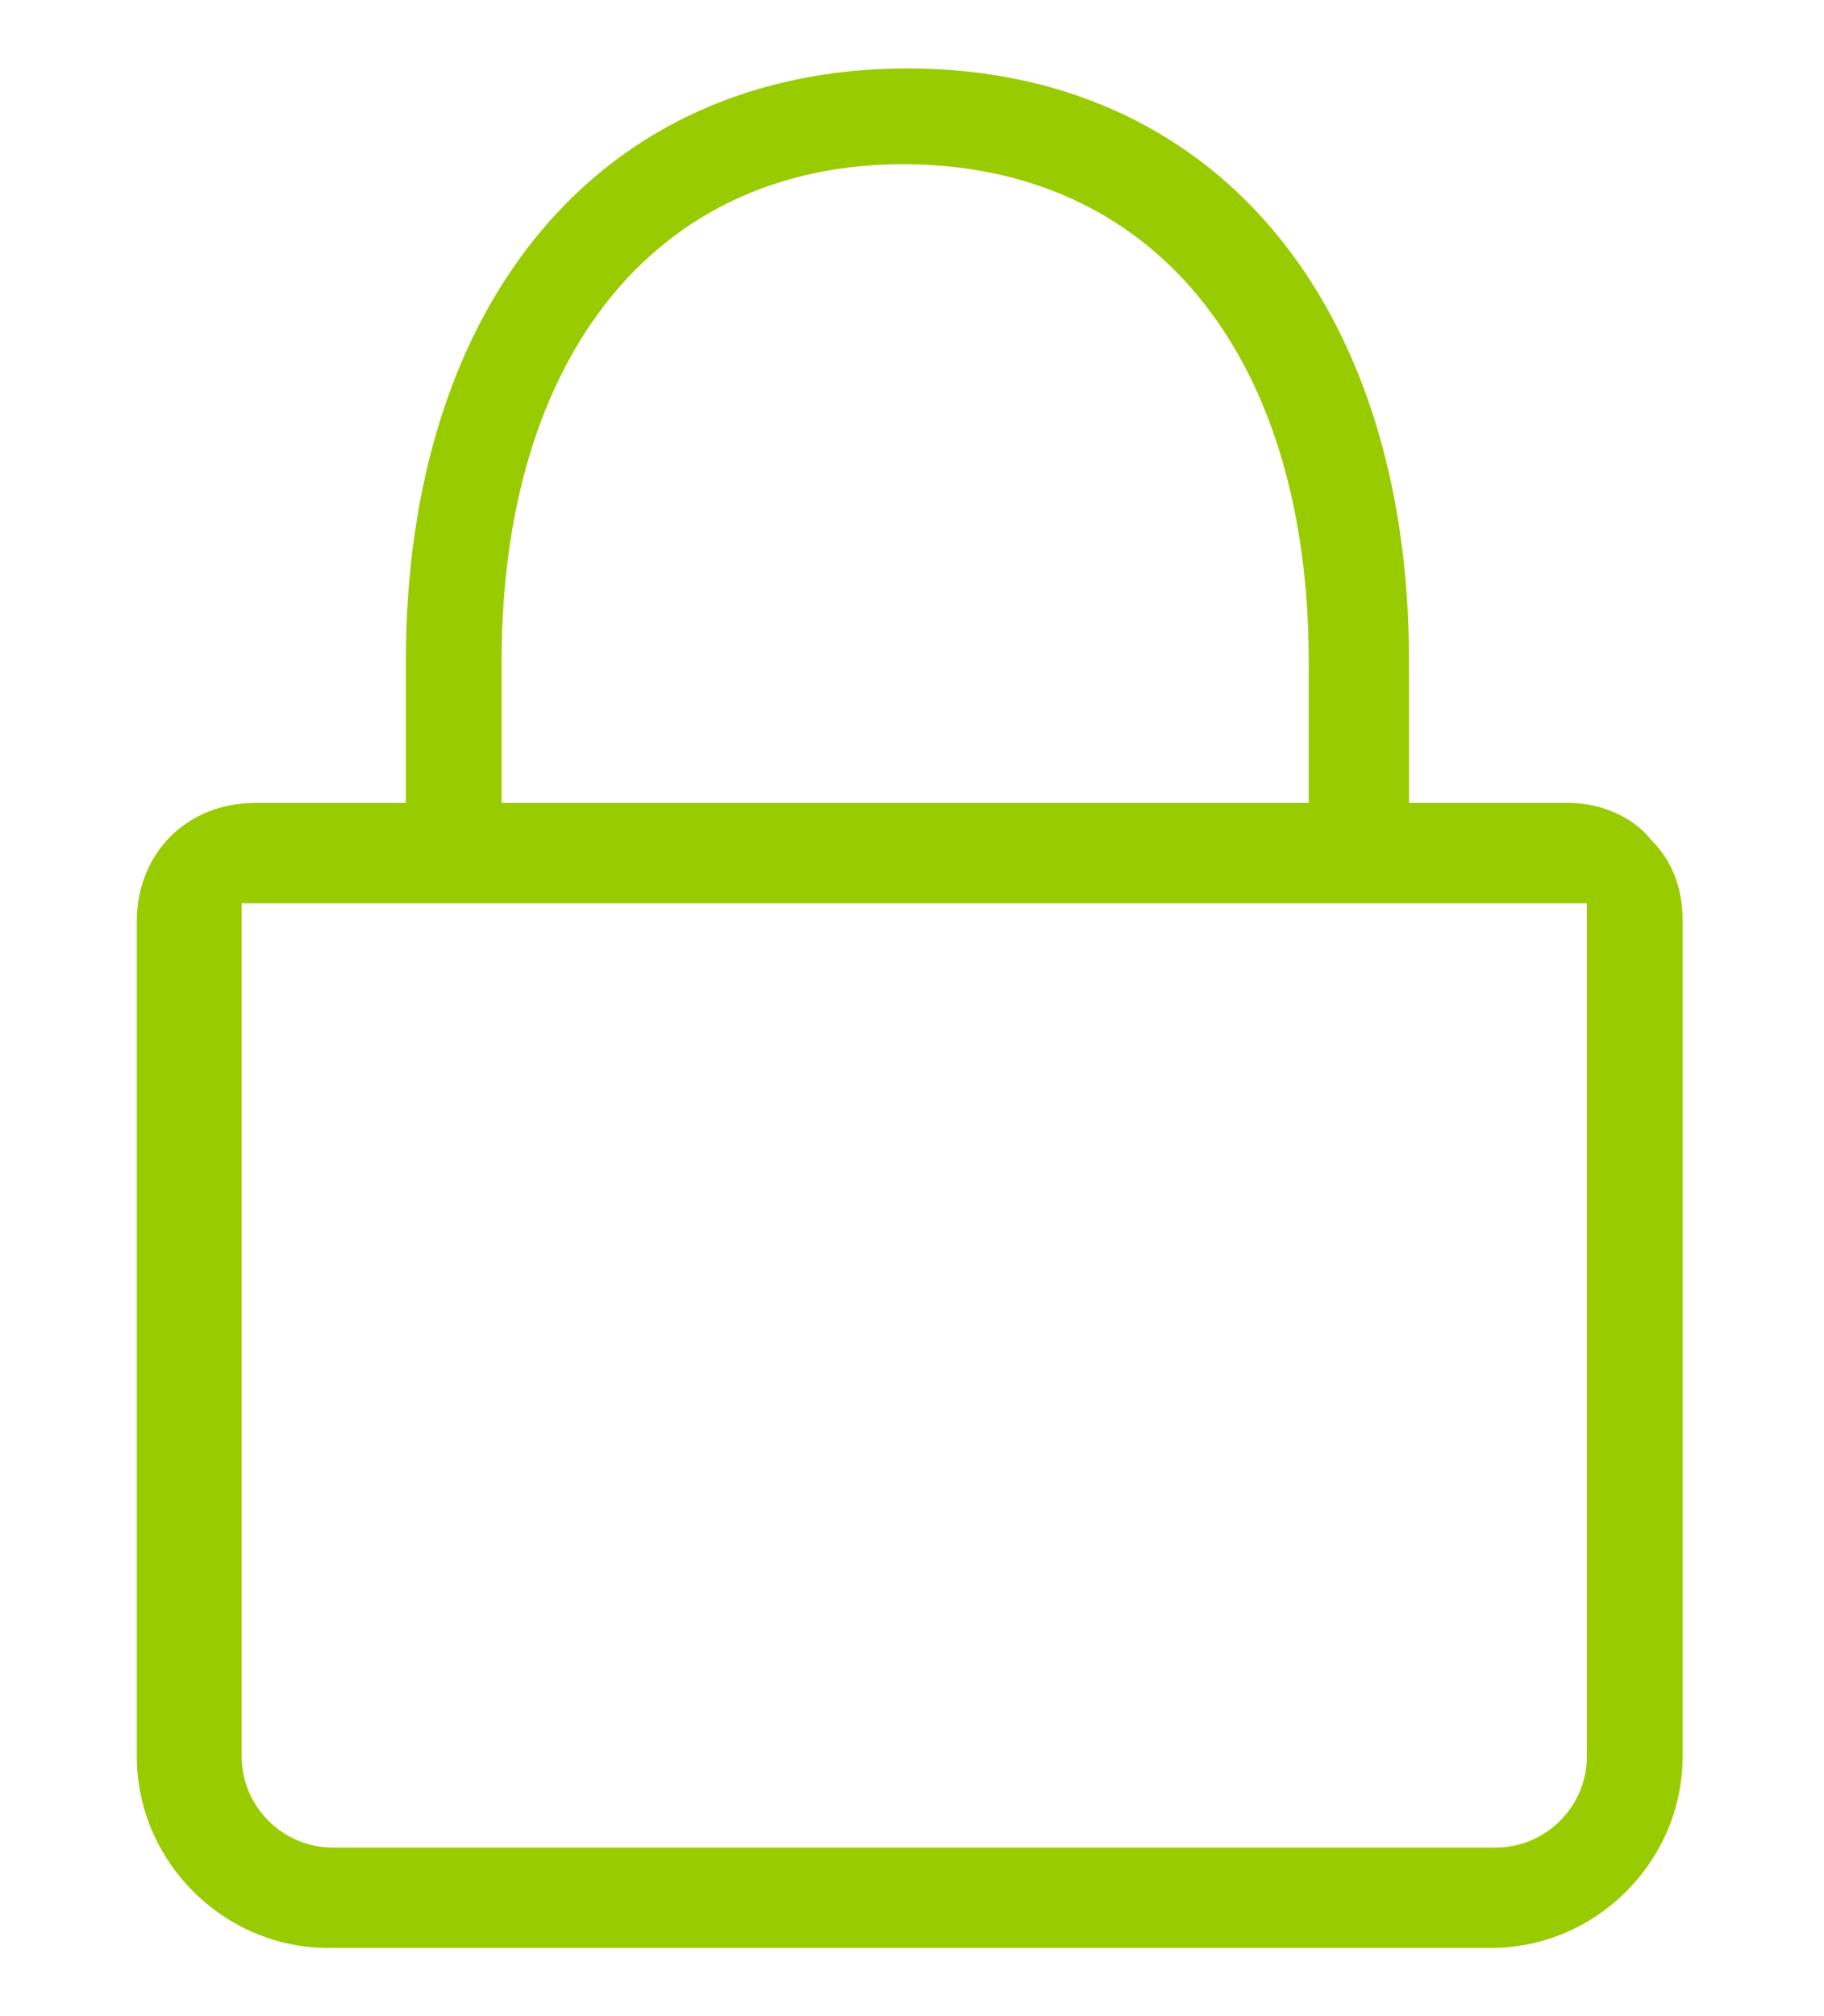 <?xml version="1.0" encoding="utf-8"?>
<!-- Generator: Adobe Illustrator 27.7.0, SVG Export Plug-In . SVG Version: 6.00 Build 0)  -->
<svg version="1.1" id="Calque_1" xmlns="http://www.w3.org/2000/svg" xmlns:xlink="http://www.w3.org/1999/xlink" x="0px" y="0px"
	 viewBox="0 0 40 44.2" style="enable-background:new 0 0 40 44.2;" xml:space="preserve">
<style type="text/css">
	.st0{fill:#99CC00;}
</style>
<g>
	<path class="st0" d="M34.4,17.6h-3.5v-3.1c0-7.9-4.3-13-11-13s-11,5.1-11,13v3.1H5.6c-1.5,0-2.6,1.1-2.6,2.6v18.3
		c0,2.3,1.9,4.2,4.2,4.2h25.5c2.3,0,4.2-1.9,4.2-4.2V20.2c0-0.7-0.2-1.3-0.7-1.8C35.8,17.9,35.1,17.6,34.4,17.6z M11,14.5
		c0-6.7,3.4-10.9,8.8-10.9c5.5,0,8.9,4.2,8.9,10.9v3.1H11V14.5z M34.8,38.5c0,1.1-0.9,2-2,2h-0.1H7.3c-1.1,0-2-0.9-2-2V19.8h29.4
		h0.1V38.5z"/>
</g>
</svg>
